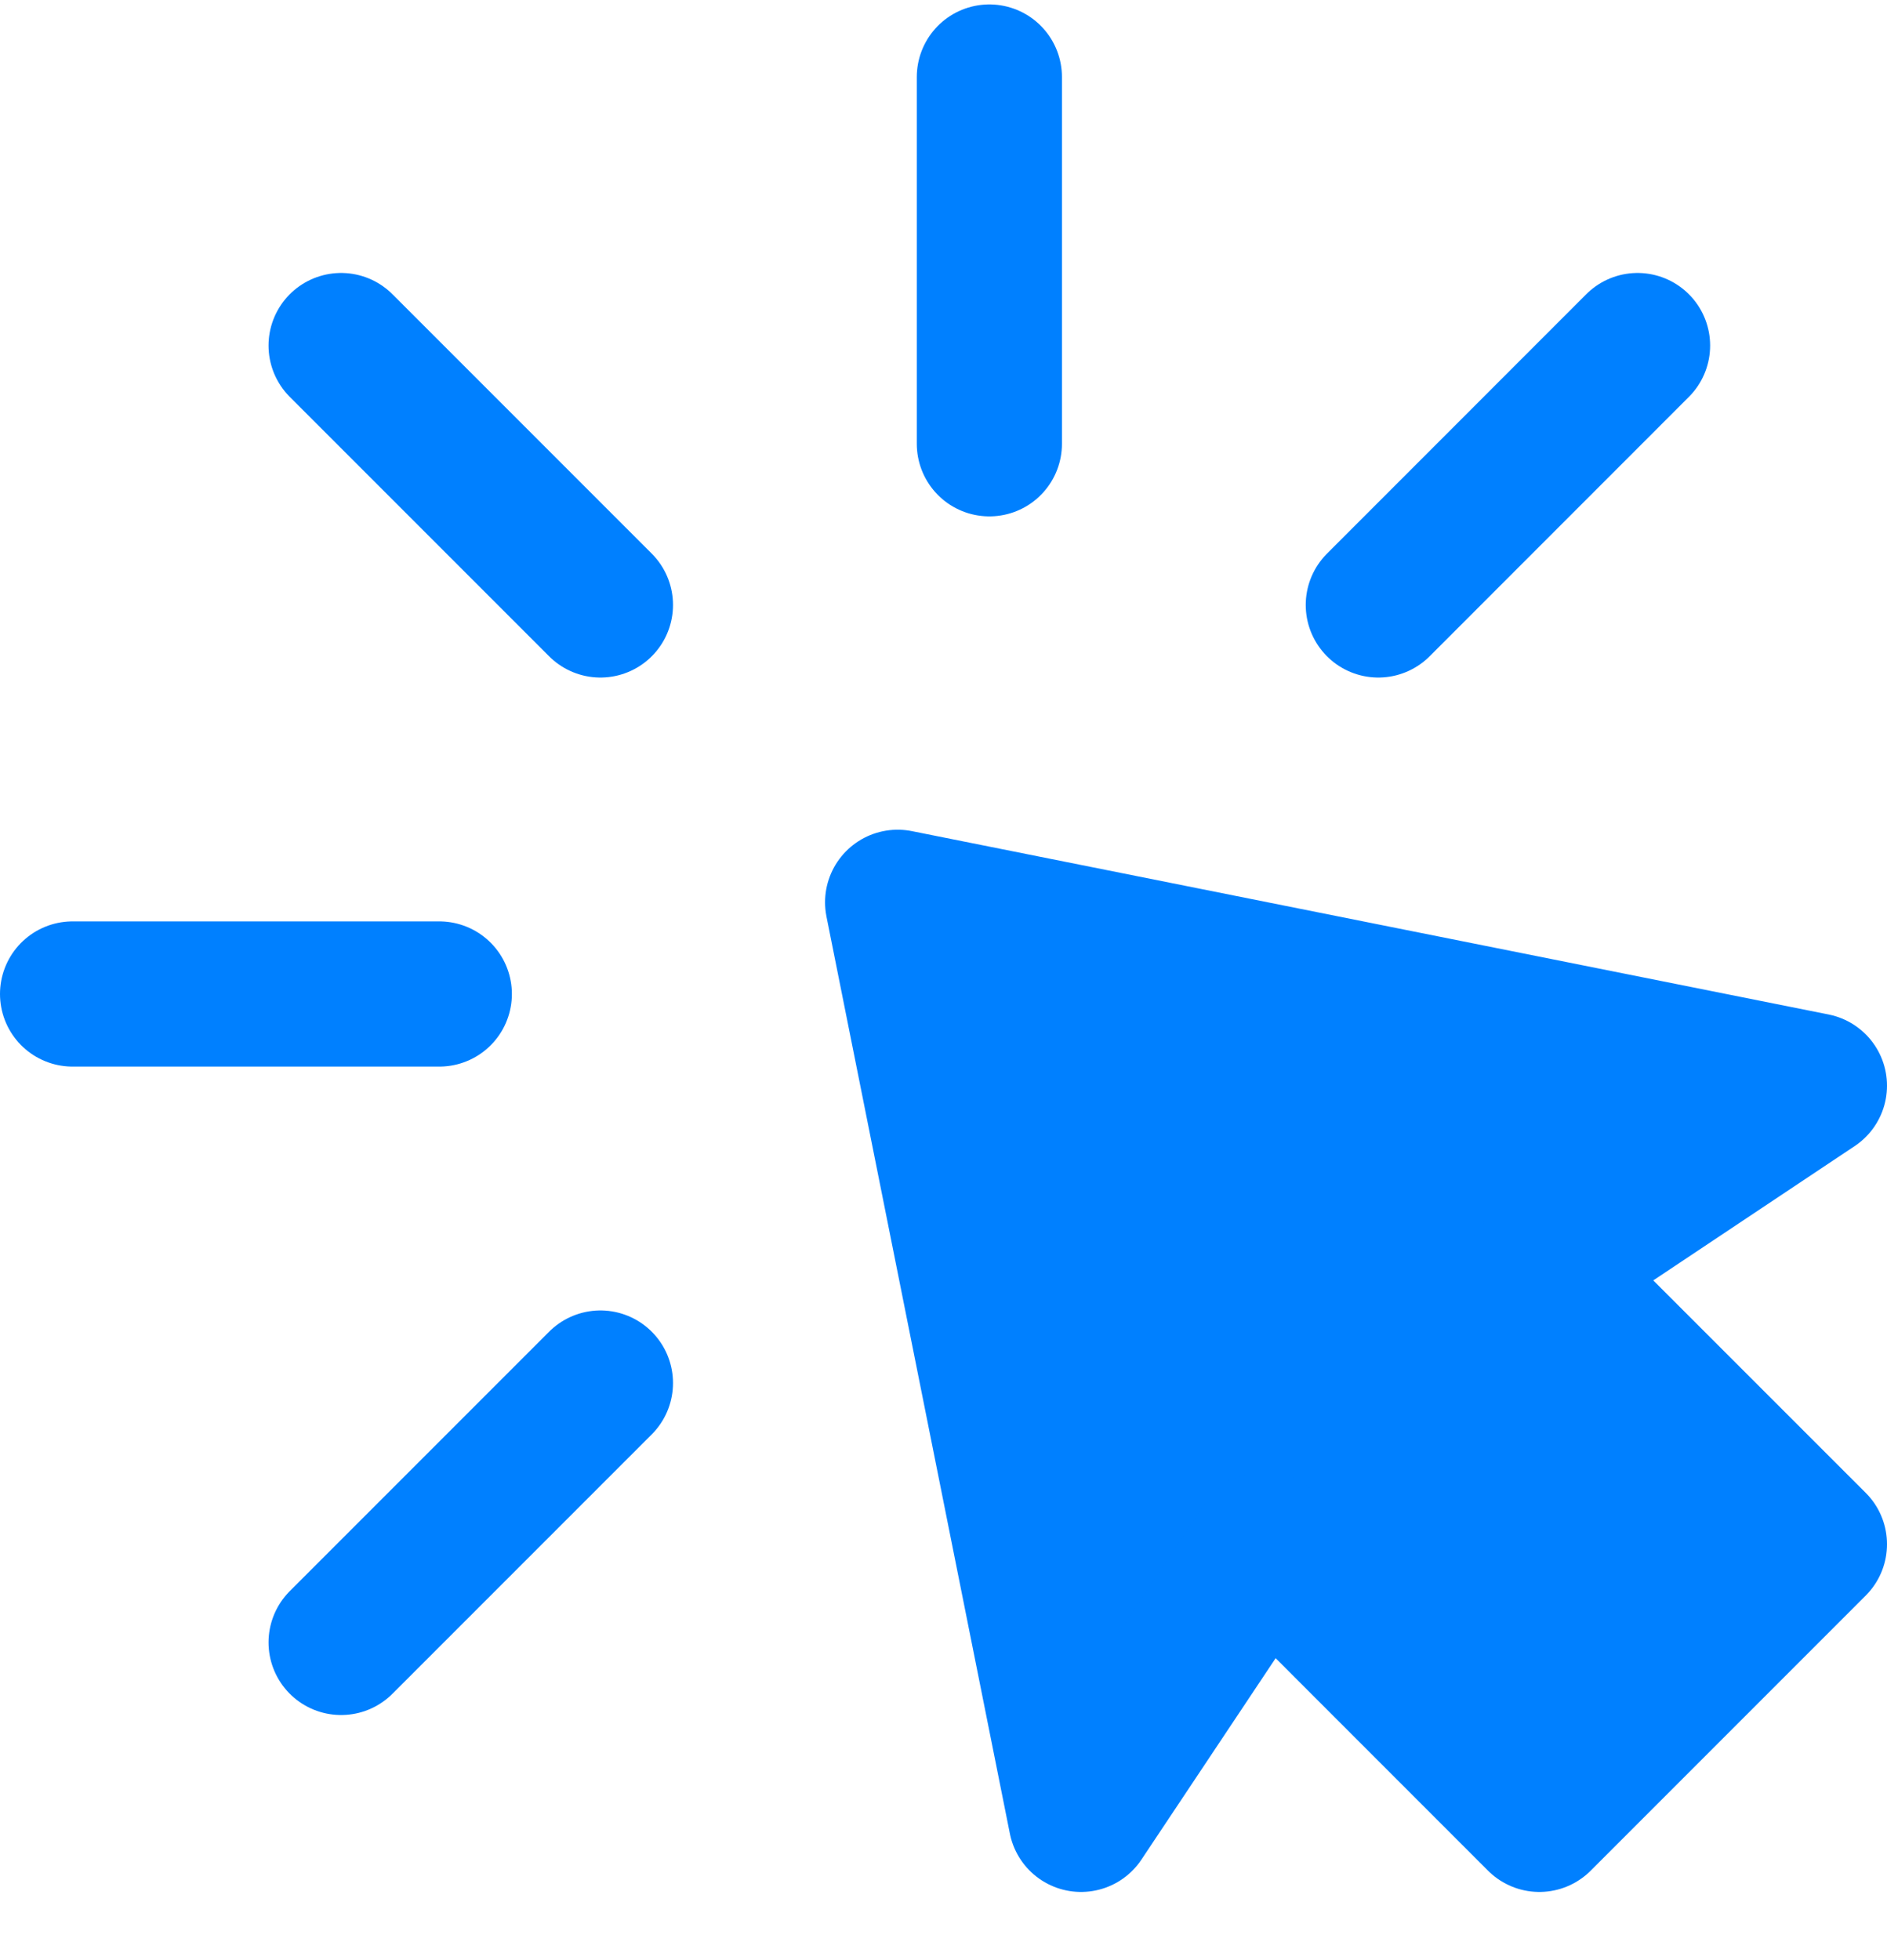 <?xml version="1.0" encoding="UTF-8"?>
<svg xmlns="http://www.w3.org/2000/svg" width="26" height="27" viewBox="0 0 26 27" fill="none">
  <path d="M13.632 1.061V6.113V1.061Z" fill="#0080FF"></path>
  <path fill-rule="evenodd" clip-rule="evenodd" d="M12.368 12.429L25 14.955L21.21 17.482L25 21.271L21.21 25.061L17.421 21.271L14.895 25.061L12.368 12.429Z" fill="#0080FF"></path>
  <path d="M22.563 4.76L18.991 8.333L22.563 4.76ZM4.7 22.624L8.273 19.051L4.7 22.624ZM1 13.692H6.053H1ZM4.7 4.76L8.273 8.333L4.7 4.76Z" fill="#0080FF"></path>
  <path d="M13.632 1.061V6.113M22.563 4.76L18.991 8.333M4.7 22.624L8.273 19.051M1 13.692H6.053M4.7 4.76L8.273 8.333M12.368 12.429L25 14.955L21.21 17.482L25 21.271L21.21 25.061L17.421 21.271L14.895 25.061L12.368 12.429Z" stroke="#0080FF" stroke-width="2" stroke-linecap="round" stroke-linejoin="round"></path>
</svg>
